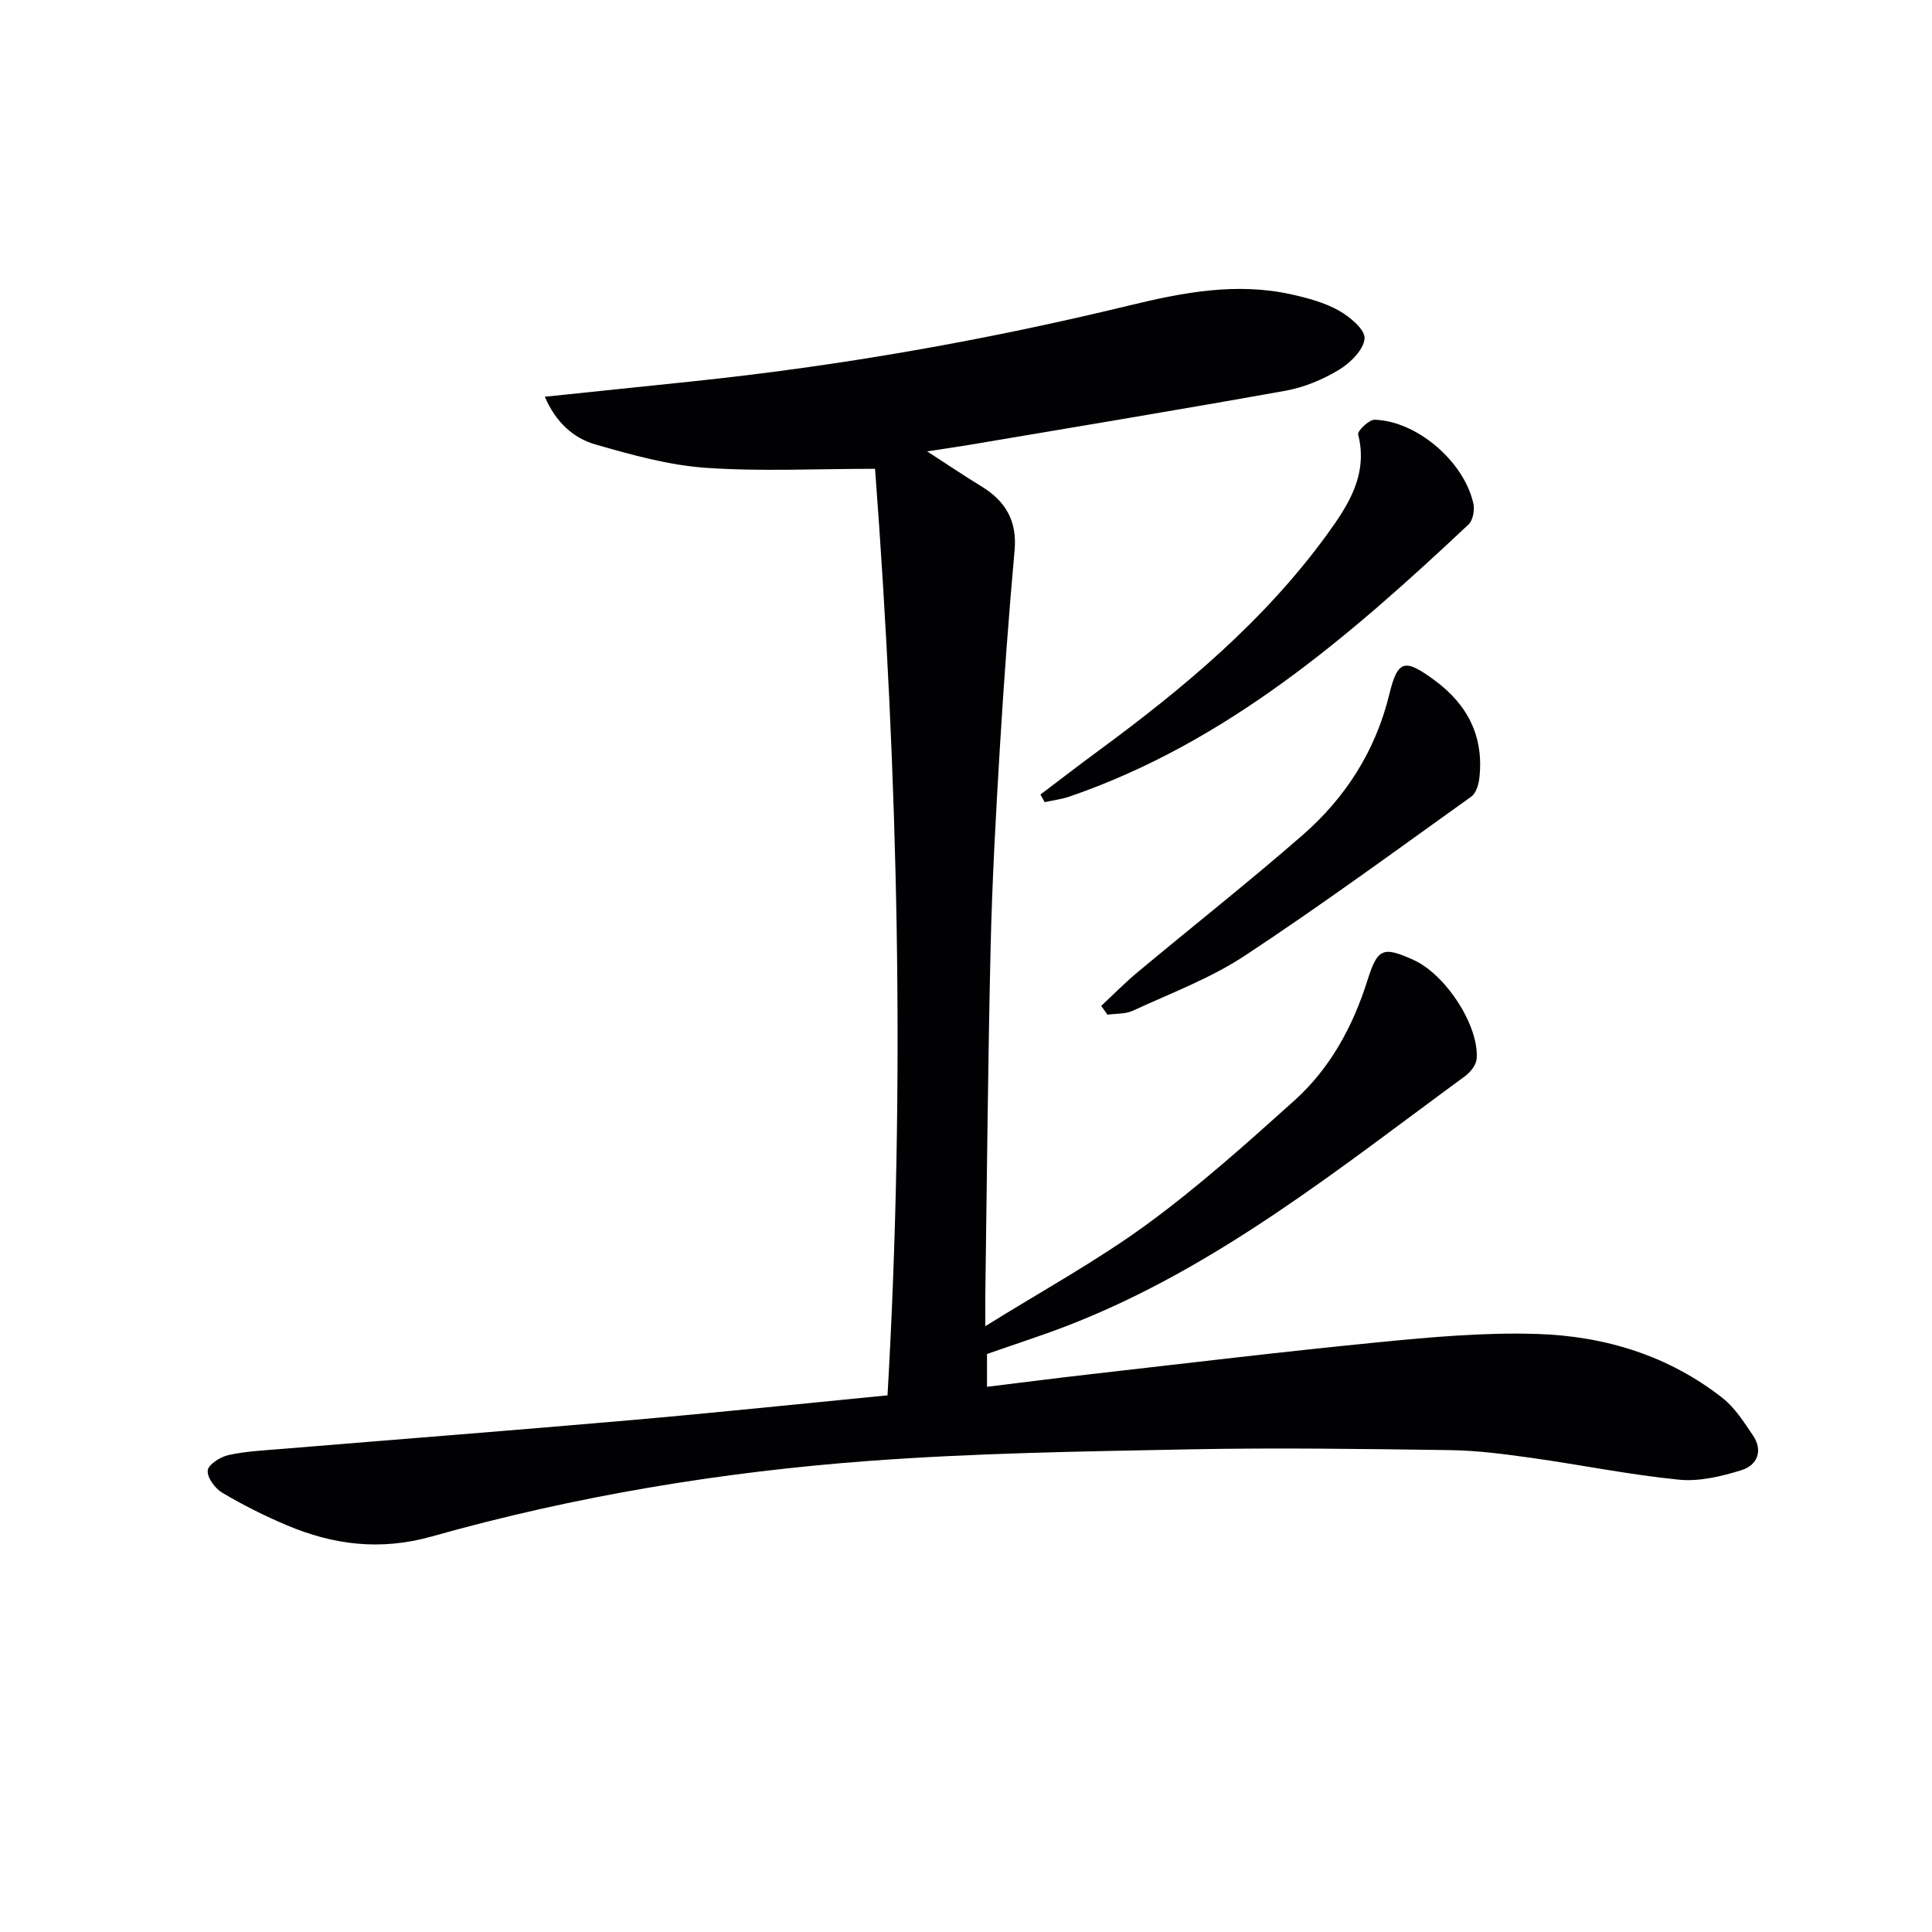 <svg enable-background="new 0 0 400 400" viewBox="0 0 400 400" xmlns="http://www.w3.org/2000/svg"><g fill="#010103"><path d="m183.75 288.89c3.74-64.65 2.18-128.54-2.58-191.83-12.24 0-23.72.59-35.1-.21-7.66-.54-15.29-2.68-22.74-4.81-4.66-1.33-8.29-4.66-10.53-9.9 10.41-1.08 20.41-2.11 30.4-3.16 30.58-3.2 60.8-8.5 90.66-15.75 11.08-2.69 22.12-4.8 33.47-2.29 3.37.75 6.85 1.68 9.83 3.34 2.29 1.28 5.5 3.96 5.36 5.79-.18 2.33-2.94 5.07-5.28 6.48-3.35 2.03-7.22 3.65-11.06 4.34-21.87 3.93-43.79 7.54-65.7 11.25-2.39.4-4.8.74-8.53 1.31 4.42 2.86 7.77 5.13 11.22 7.23 5 3.05 7.44 7.14 6.89 13.25-1.22 13.57-2.22 27.16-3.04 40.75-.83 13.77-1.6 27.56-1.92 41.36-.56 23.97-.76 47.94-1.1 71.91-.03 1.8 0 3.61 0 6.62 11.7-7.29 23.06-13.49 33.42-21.06 10.71-7.83 20.66-16.75 30.55-25.64 7.43-6.68 12.12-15.33 15.13-24.85 2.11-6.68 3.17-7.16 9.57-4.27 6.67 3.02 13.62 13.69 13.05 20.5-.11 1.26-1.29 2.75-2.4 3.56-26.13 19.15-51.42 39.65-82.09 51.57-5.4 2.1-10.93 3.86-16.88 5.95v6.79c7.1-.86 14.1-1.77 21.13-2.57 19.97-2.27 39.93-4.69 59.93-6.65 10.91-1.07 21.92-2.07 32.84-1.72 13.98.44 27.21 4.46 38.43 13.3 2.52 1.99 4.37 4.94 6.22 7.66 2.2 3.22.92 6.22-2.32 7.23-4.16 1.3-8.76 2.41-13.01 1.98-10.21-1.02-20.32-3.08-30.49-4.51-5.58-.78-11.22-1.53-16.85-1.61-17.96-.25-35.92-.51-53.87-.16-22.12.43-44.28.76-66.33 2.39-30.67 2.27-61 7.29-90.64 15.65-10.6 2.99-20.34 1.76-30.05-2.34-4.58-1.94-9.07-4.19-13.35-6.73-1.48-.88-3.14-3.15-2.98-4.6.13-1.24 2.61-2.81 4.28-3.18 3.54-.79 7.23-.96 10.87-1.26 24.01-1.99 48.03-3.84 72.04-5.94 17.69-1.54 35.37-3.4 53.55-5.17z"/><path d="m215.41 164.5c4.03-3.04 8.02-6.13 12.09-9.12 17.63-12.96 34.32-26.92 47.29-44.78 4.42-6.09 8.49-12.38 6.4-20.66-.18-.73 2.27-3.08 3.44-3.04 8.73.29 18.44 8.6 20.41 17.32.3 1.35-.07 3.51-1 4.37-24.57 23.08-49.91 45.06-82.55 56.31-1.67.58-3.46.79-5.2 1.18-.3-.53-.59-1.06-.88-1.58z"/><path d="m227.99 208.26c2.51-2.33 4.91-4.79 7.54-6.98 11.35-9.46 22.96-18.62 34.1-28.33 8.95-7.8 15.16-17.47 18.03-29.27 1.75-7.18 3.24-7.34 9.39-2.81 6.87 5.06 10.21 11.7 9.23 20.26-.15 1.34-.69 3.11-1.68 3.81-15.55 11.12-30.97 22.45-46.93 32.96-7.12 4.69-15.33 7.75-23.13 11.36-1.54.71-3.49.57-5.25.82-.43-.6-.87-1.21-1.3-1.82z"/></g></svg>